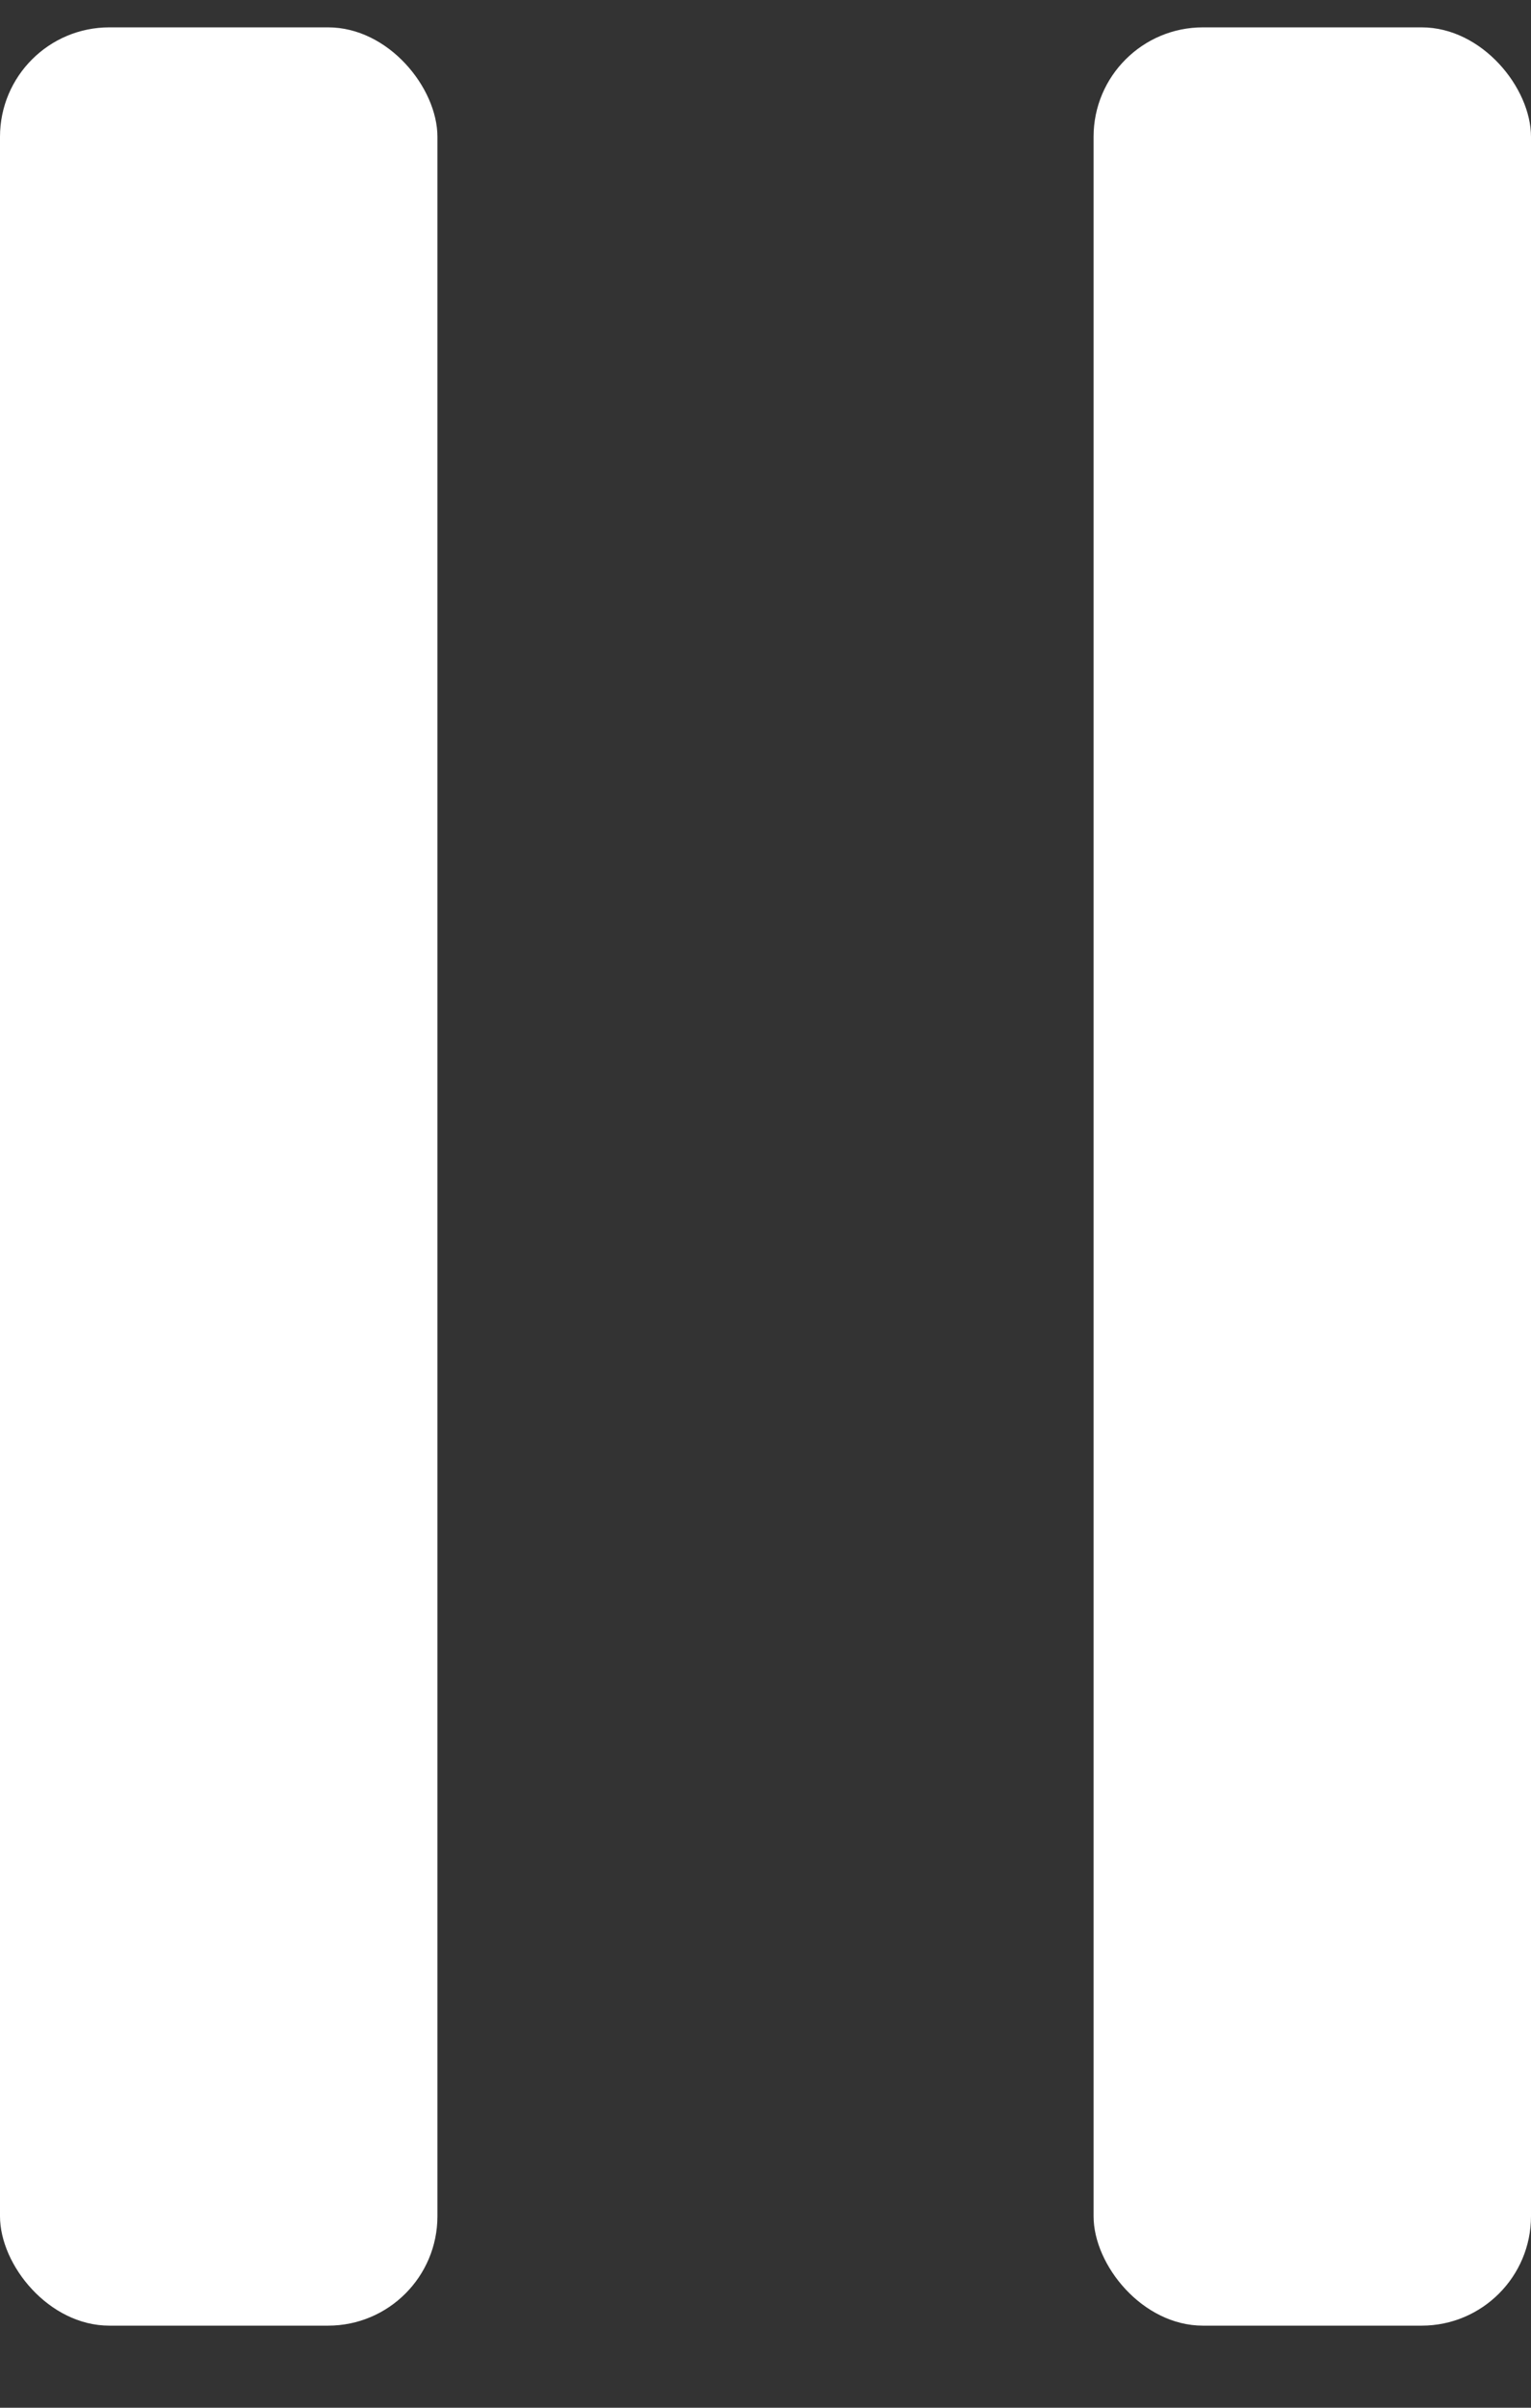 <?xml version="1.0" encoding="UTF-8"?>
<svg width="14px" height="22px" viewBox="0 0 14 22" version="1.1" xmlns="http://www.w3.org/2000/svg" xmlns:xlink="http://www.w3.org/1999/xlink">
    <rect x="0" y="0" width="14" height="22" fill="#333333" stroke="none"/>
    <title>4A5E6DAF-B526-499E-B146-DE78FAD44B08</title>
    <g id="wireframe-copy" stroke="none" stroke-width="1" fill="none" fill-rule="evenodd">
        <g id="Digigiid---Eksponaat" transform="translate(-182, -522)" fill="#FFFFFF">
            <g id="Group-12_a" transform="translate(182, 522.25)">
                <rect id="Rectangle" x="0" y="0" width="4" height="21" rx="1"></rect>
                <rect id="Rectangle-Copy-6" x="10" y="0" width="4" height="21" rx="1"></rect>
            </g>
        </g>
    </g>
</svg>